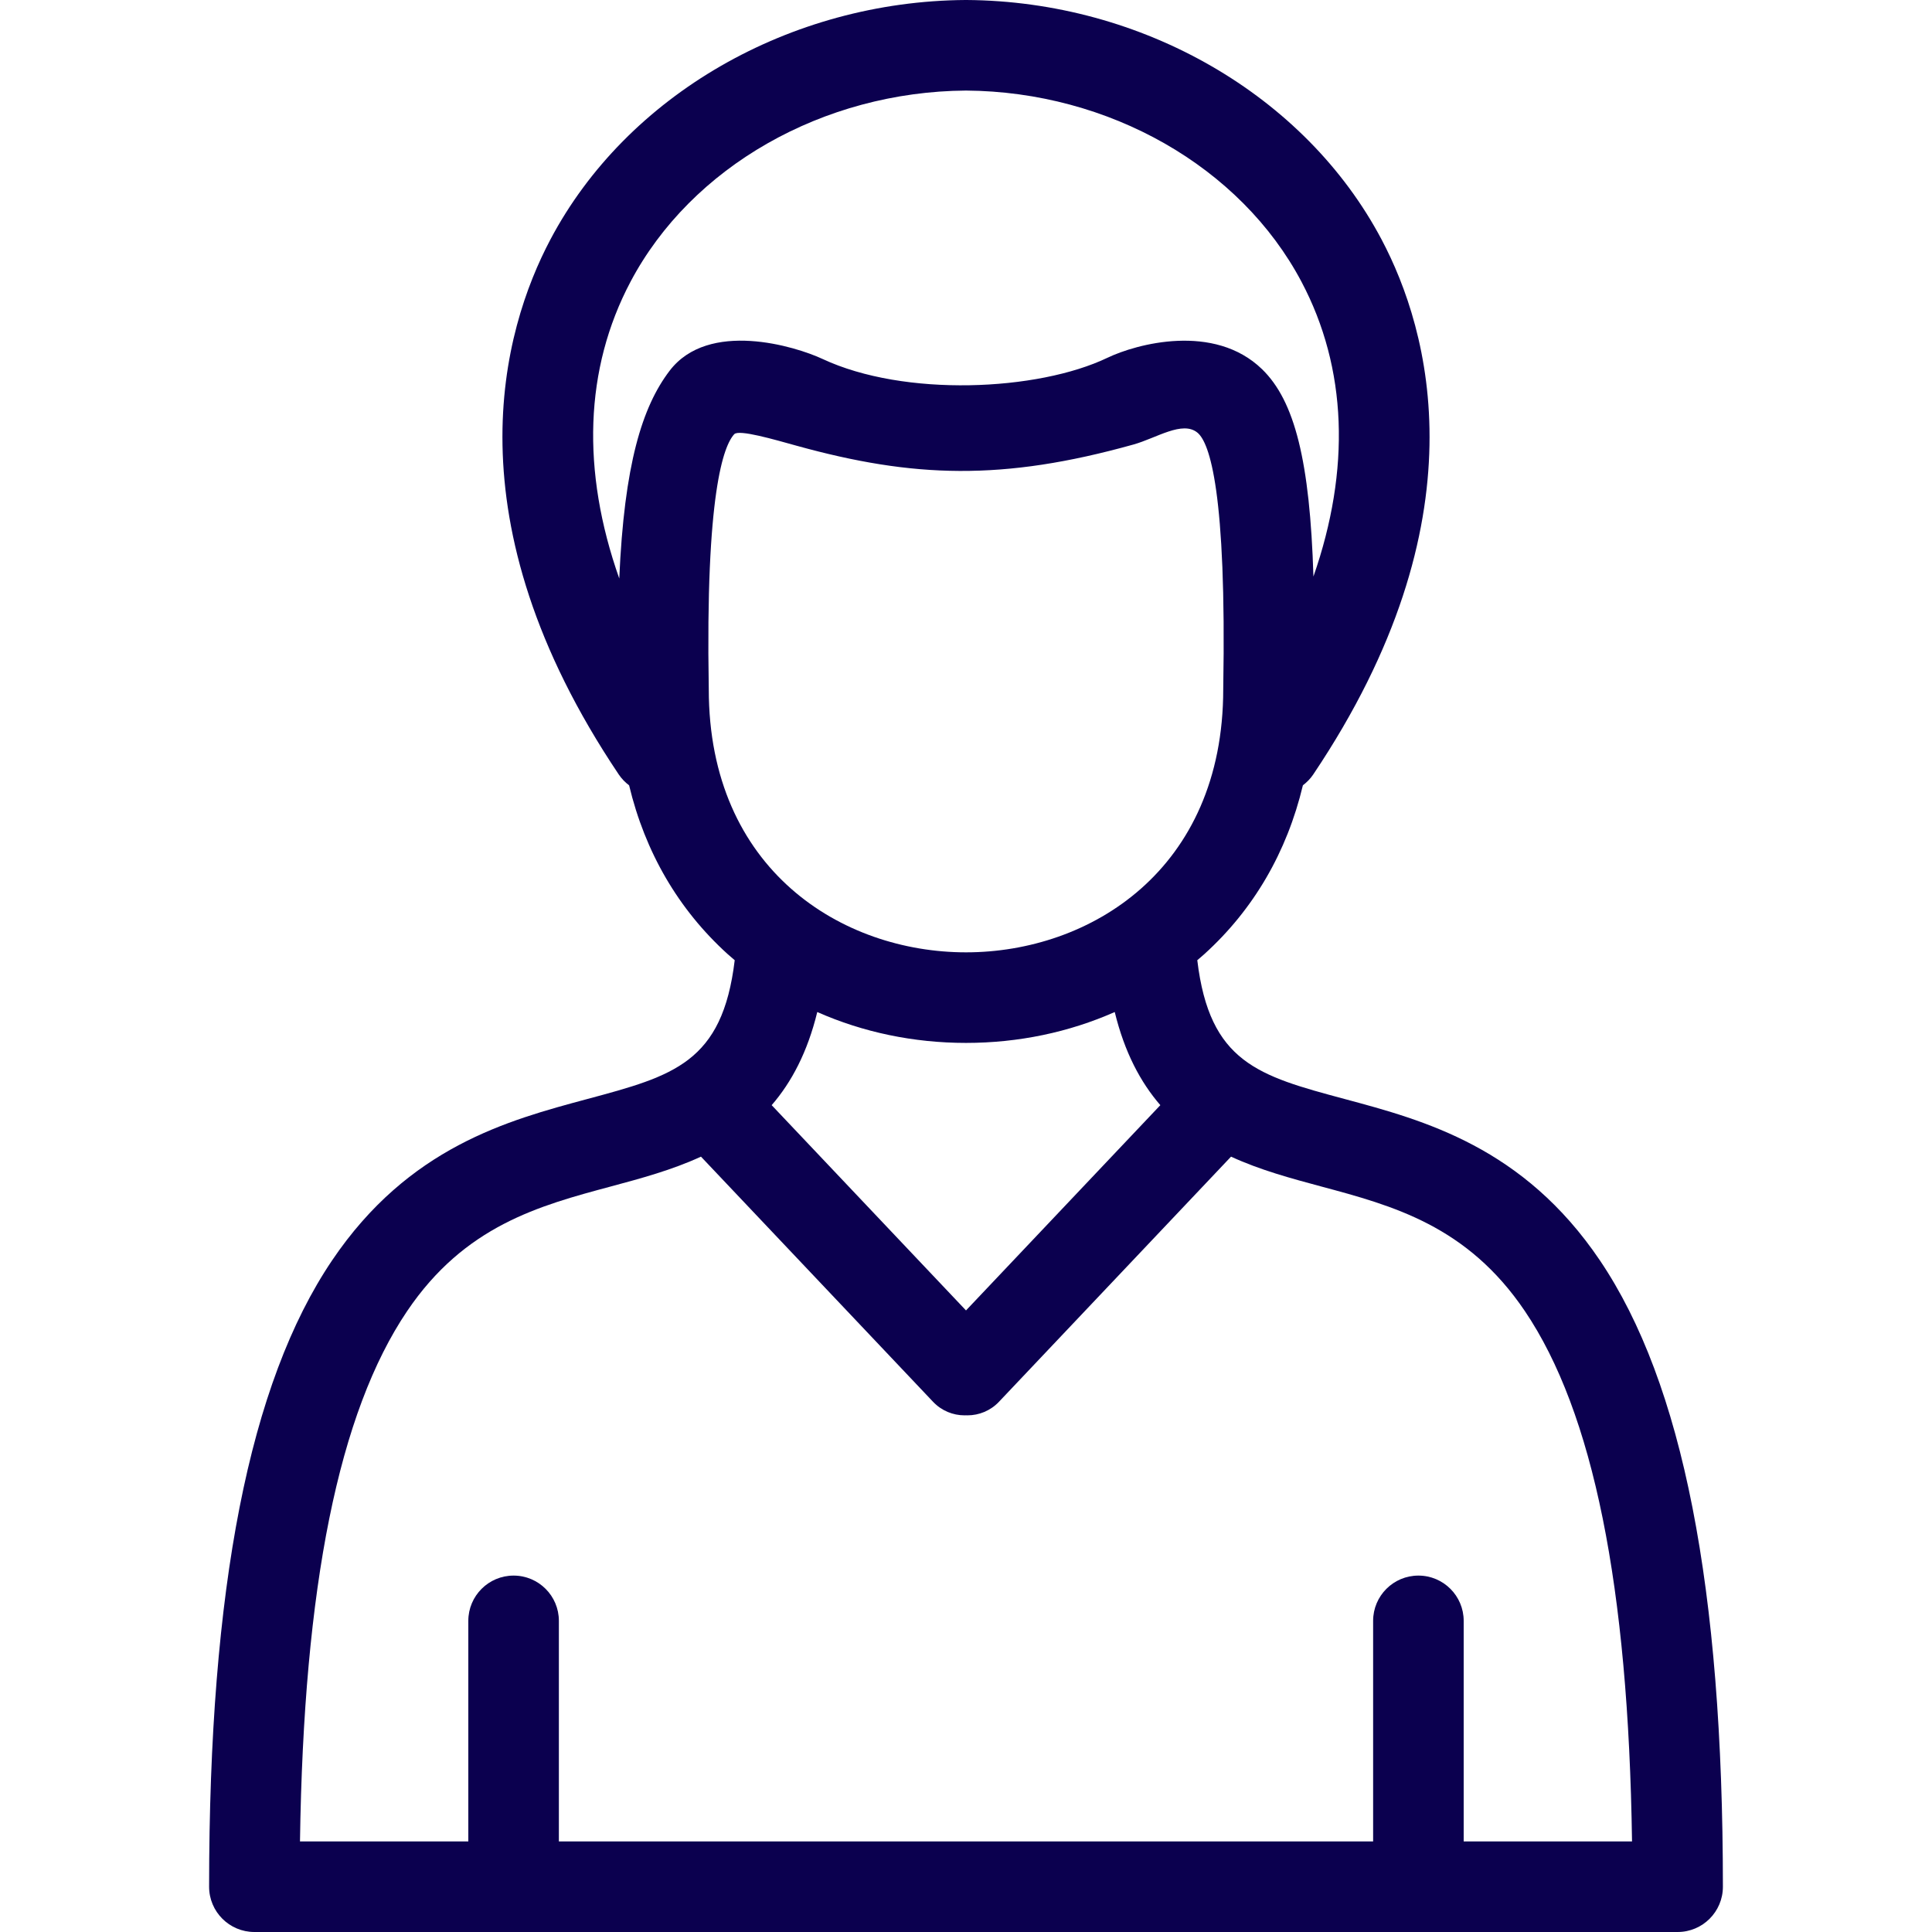 <?xml version="1.0" encoding="UTF-8"?> <svg xmlns="http://www.w3.org/2000/svg" xmlns:xlink="http://www.w3.org/1999/xlink" xmlns:svgjs="http://svgjs.com/svgjs" width="512" height="512" x="0" y="0" viewBox="0 0 512 512" style="enable-background:new 0 0 512 512" xml:space="preserve" class=""> <g> <path d="m424.003 334.034c-20.299-30.069-46.578-37.126-67.693-42.795-22.775-6.116-35.768-9.624-39.017-36.776.629-.538 1.266-1.066 1.88-1.623 13.063-11.837 21.882-27.035 26.109-44.732 1.04-.784 1.979-1.734 2.746-2.875 45.305-67.467 30.79-117.776 18.105-141.76-20.232-38.256-63.431-63.17-110.055-63.473-.052 0-.104 0-.156 0-46.625.302-89.825 25.216-110.058 63.472-12.685 23.983-27.199 74.292 18.105 141.76.769 1.146 1.708 2.104 2.751 2.89 4.229 17.692 13.047 32.884 26.106 44.718.614.556 1.251 1.084 1.88 1.623-3.25 27.152-16.242 30.66-39.017 36.776-21.115 5.669-47.394 12.726-67.693 42.795-21.924 32.48-32.582 86.767-32.582 165.966 0 6.627 5.373 12 12 12h377.172c6.627 0 12-5.373 12-12 0-79.199-10.658-133.486-32.583-165.966zm-246.545-235.782c-7.29 9.563-12.028 24.827-13.347 55.054-10.073-28.527-9.212-55.583 2.969-78.613 16.146-30.529 51.042-50.421 88.92-50.693 37.877.272 72.772 20.164 88.918 50.692 12.107 22.892 13.038 49.759 3.157 78.095-.942-30.58-4.956-46.532-13.606-54.934-12.72-12.354-33.333-6.703-40.981-3.04-18.488 8.853-53.821 10.458-75.504.316-7.227-3.379-30.234-10.379-40.526 3.123zm10.374 84.397c0-.07-.001-.14-.002-.21-.906-51.718 3.932-64.317 6.747-67.366 1.236-1.339 10.607 1.413 16.565 3.061 30.858 8.533 54.525 9.366 89.24-.332 6.083-1.7 12.993-6.427 16.97-3.127 3.225 2.676 7.729 15.768 6.818 67.765-.001.07-.002.14-.002.21 0 47.911-35.336 69.732-68.168 69.732s-68.168-21.821-68.168-69.733zm119.668 110.231-51.5 54.399-51.5-54.399c5.255-6.074 9.482-14.019 12.083-24.681 12.079 5.343 25.481 8.183 39.417 8.183s27.338-2.84 39.417-8.183c2.601 10.662 6.829 18.607 12.083 24.681zm80.391 195.12v-58.452c0-6.627-5.373-12-12-12s-12 5.373-12 12v58.452h-215.784v-58.452c0-6.627-5.373-12-12-12s-12 5.373-12 12v58.452h-44.609c.968-67.665 10.281-113.711 28.391-140.538 15.285-22.643 34.979-27.931 54.024-33.044 7.912-2.125 16.155-4.347 23.851-7.894l61.504 64.966c2.26 2.388 5.301 3.592 8.348 3.592.128 0 .256-.014.384-.018.128.004.256.018.384.018 3.047 0 6.088-1.205 8.348-3.592l61.504-64.966c7.696 3.547 15.939 5.769 23.851 7.894 19.045 5.113 38.74 10.401 54.024 33.044 18.109 26.827 27.423 72.873 28.391 140.538z" fill="#0b004f" data-original="#000000" class=""></path> </g> </svg> 
